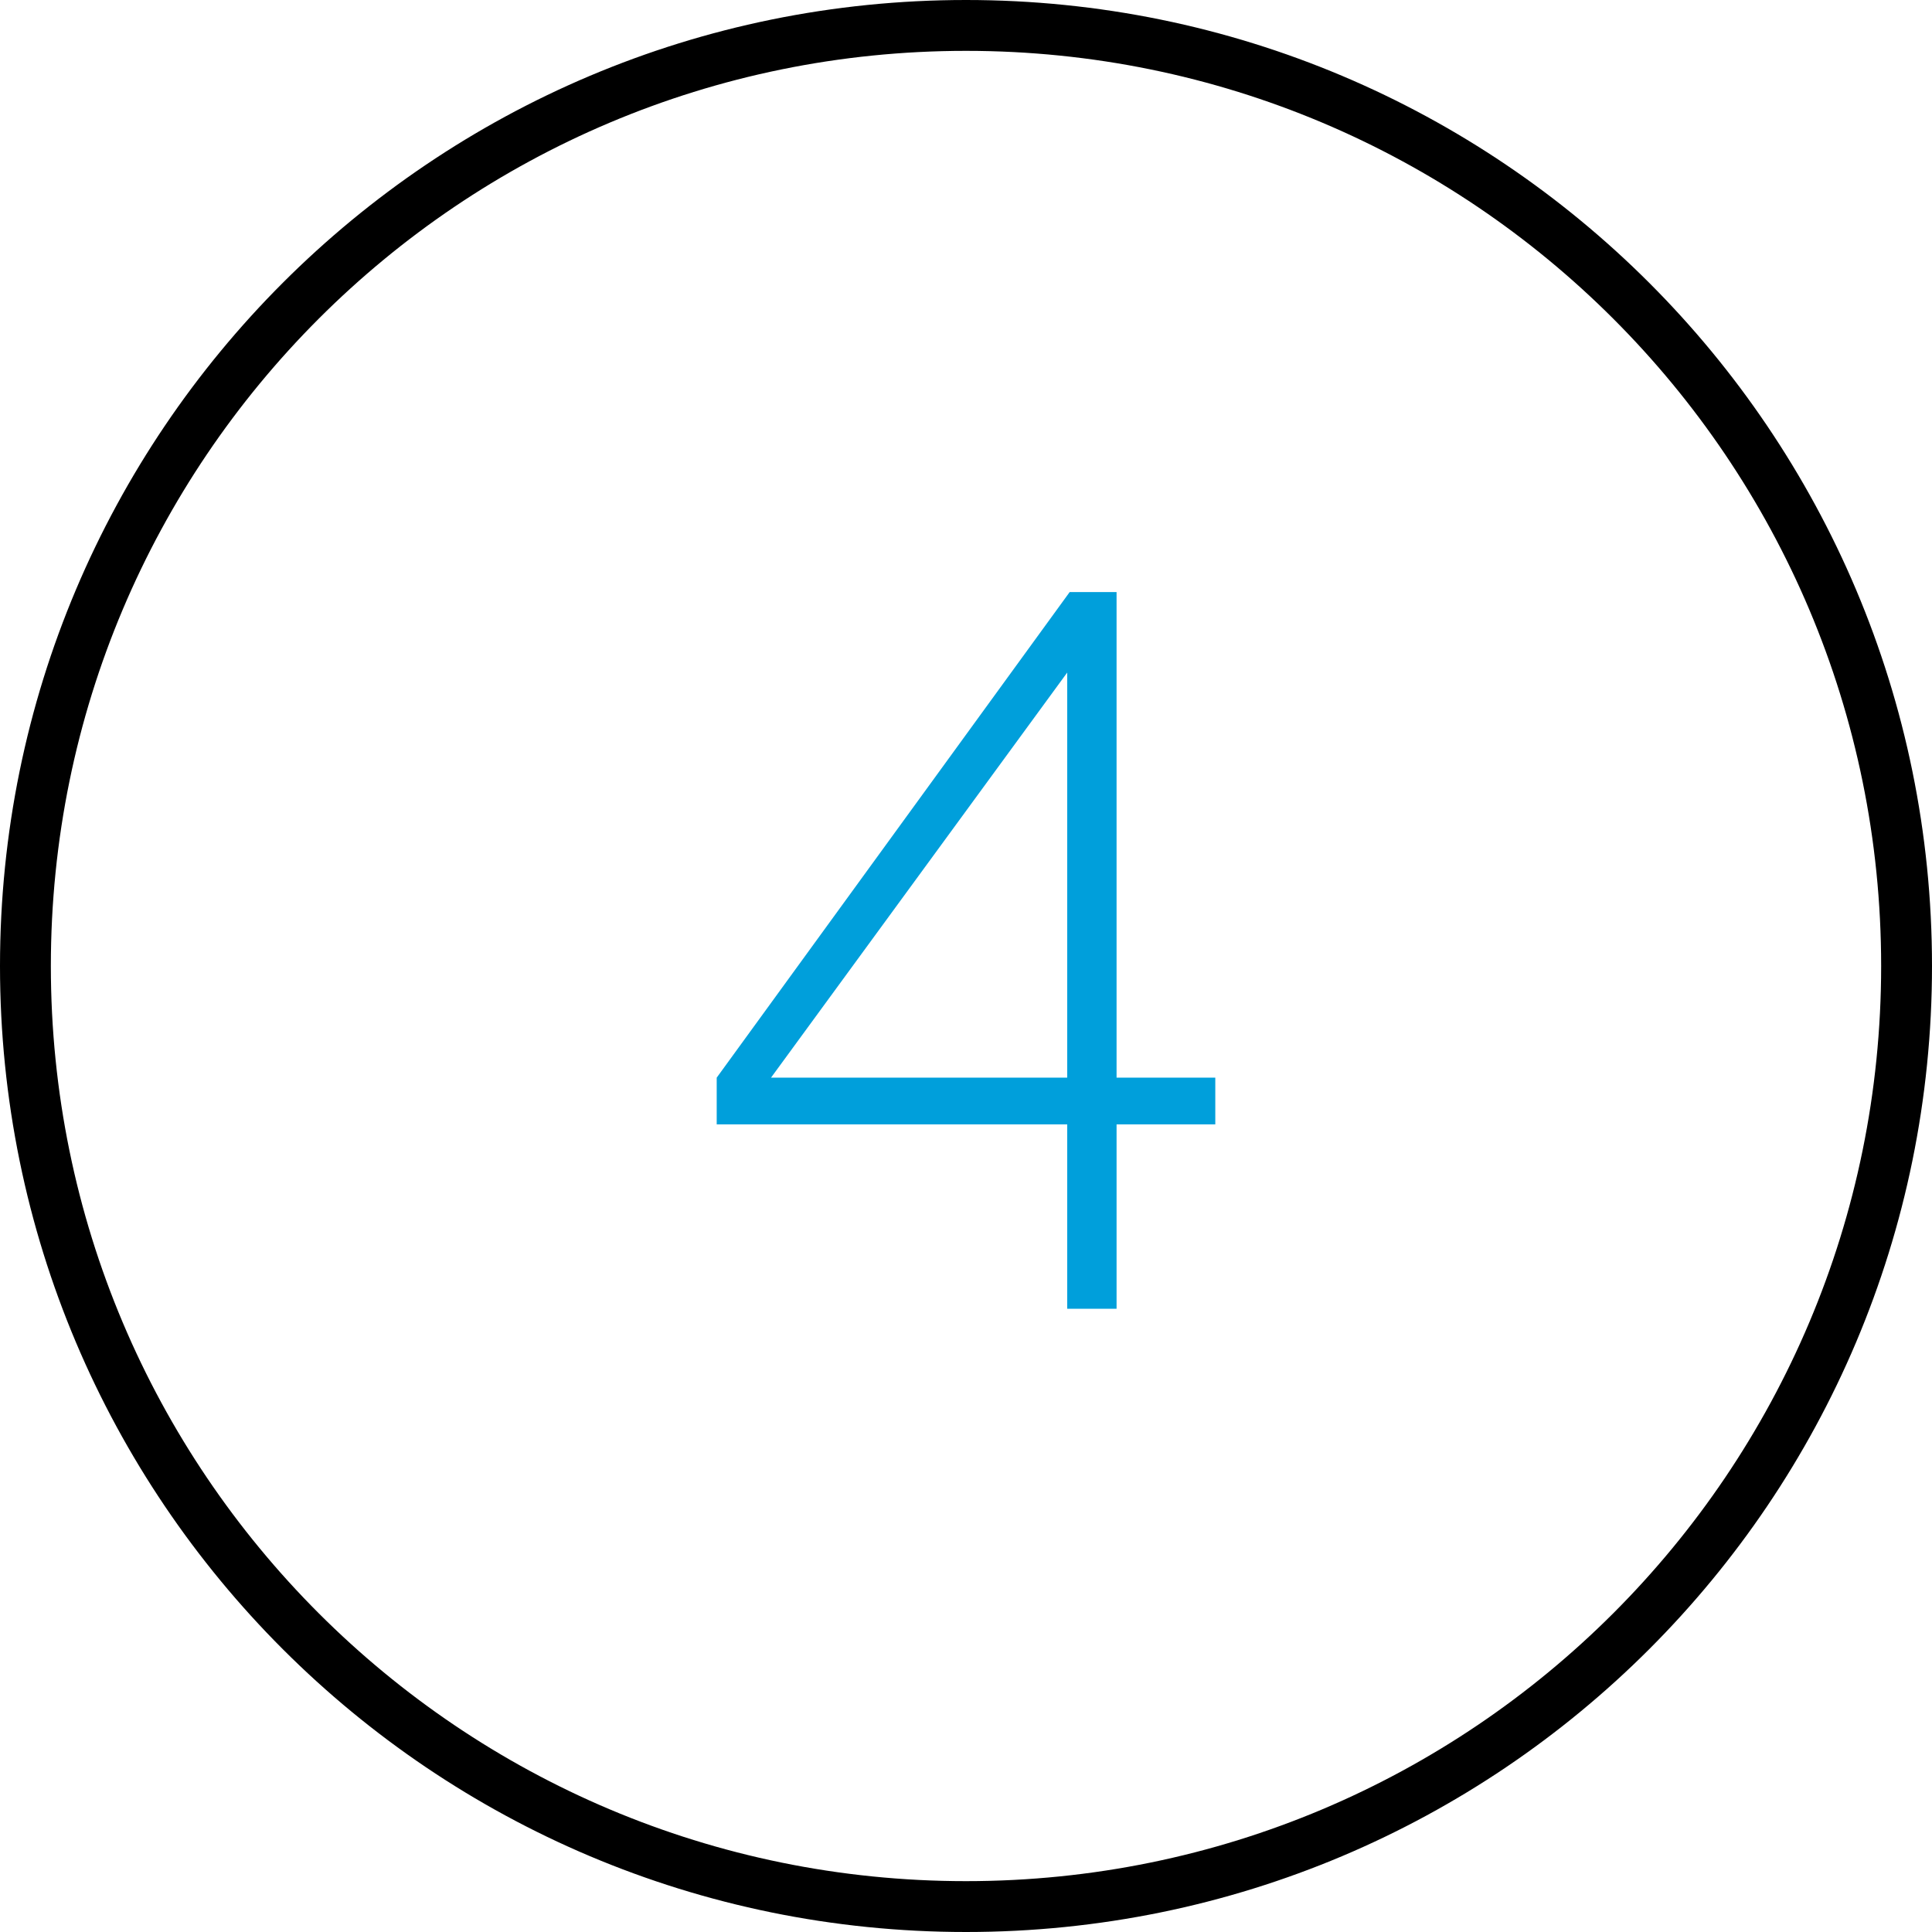 <svg width="62" height="62" viewBox="0 0 62 62" xmlns="http://www.w3.org/2000/svg">
    <g fill-rule="nonzero" fill="none">
        <path d="M31 62C13.868 62 0 48.132 0 31 0 13.868 13.868 0 31 0c17.132 0 31 13.868 31 31 0 17.132-13.868 31-31 31zm0-60.368C14.766 1.632 1.632 14.766 1.632 31c0 16.234 13.134 29.368 29.368 29.368 16.234 0 29.368-13.134 29.368-29.368C60.368 14.766 47.234 1.632 31 1.632z" fill="#000"/>
        <path d="M34.248 42v-5.917H23v-1.5L34.327 19h1.505v15.583H39v1.5h-3.168V42h-1.584zm0-7.417v-13l-9.505 13h9.505z" fill="#009FDB"/>
    </g>
</svg>
